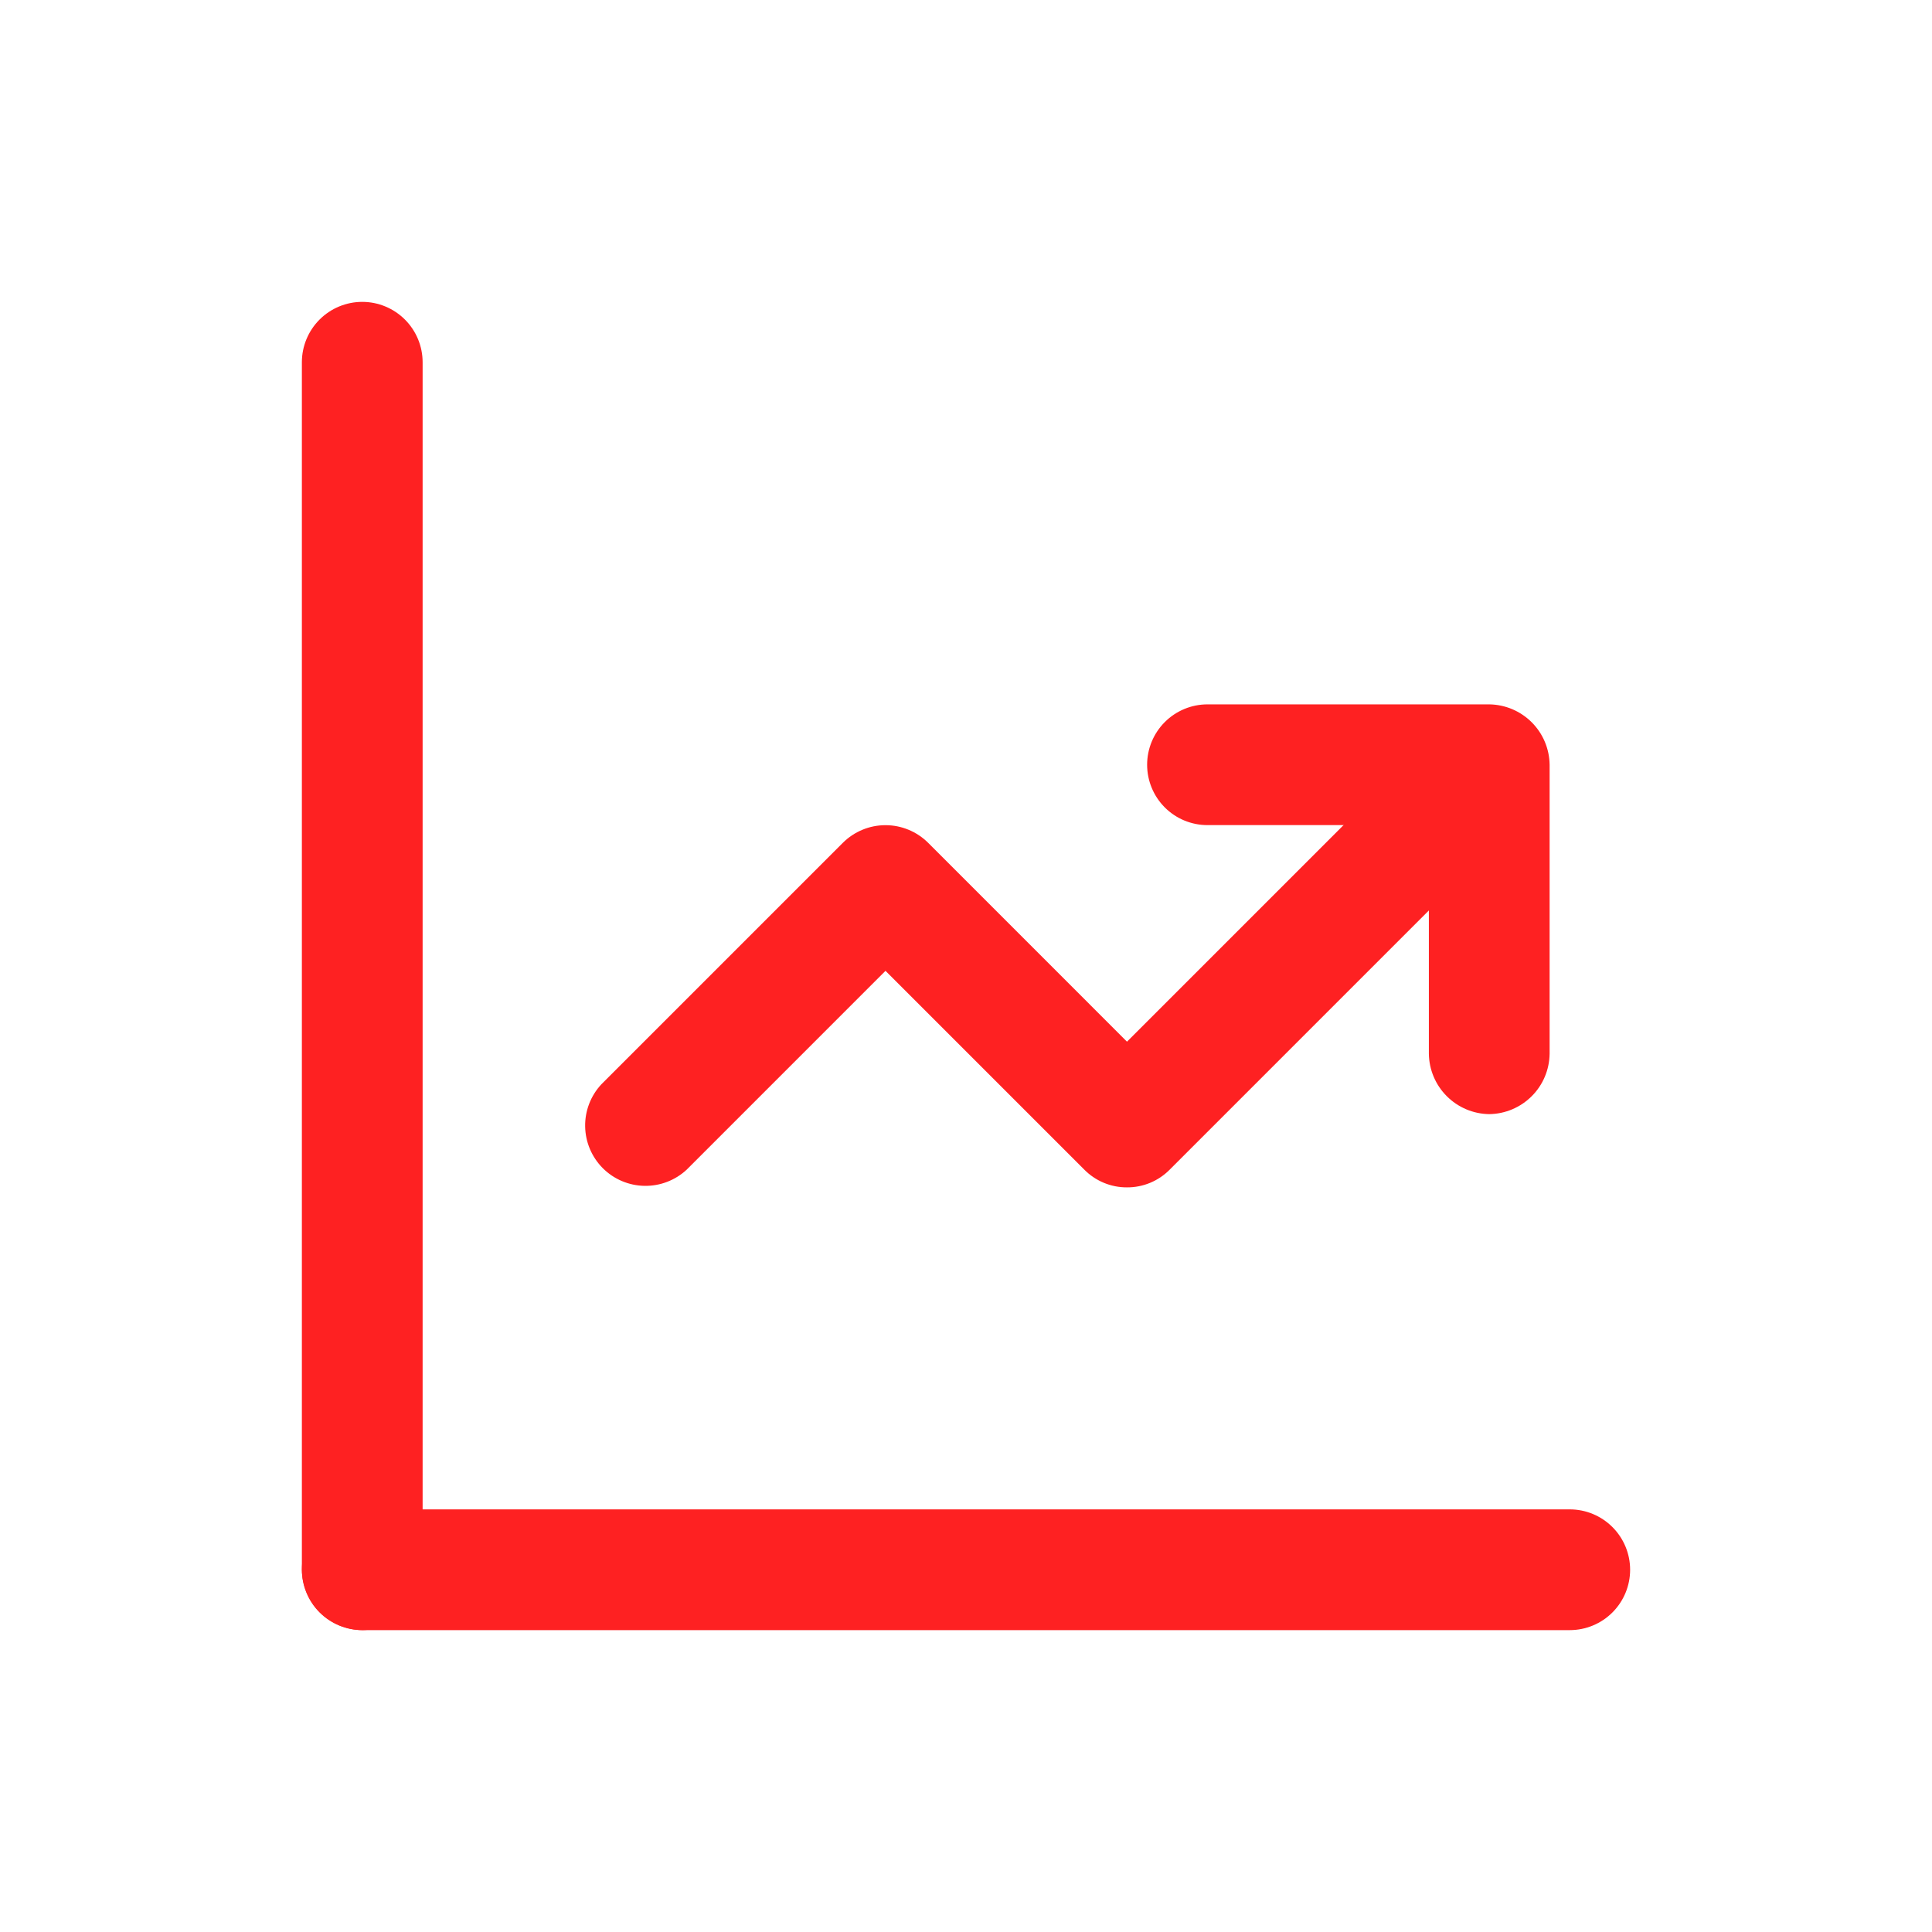 <svg width="64" height="64" viewBox="0 0 64 64" fill="none" xmlns="http://www.w3.org/2000/svg">
<path d="M12 54C11.472 53.993 10.967 53.78 10.593 53.407C10.22 53.033 10.007 52.528 10 52V12C10 11.47 10.211 10.961 10.586 10.586C10.961 10.211 11.47 10 12 10C12.53 10 13.039 10.211 13.414 10.586C13.789 10.961 14 11.47 14 12V52C13.993 52.528 13.78 53.033 13.407 53.407C13.033 53.78 12.528 53.993 12 54Z" fill="#FE2122"/>
<path d="M52 54H12C11.47 54 10.961 53.789 10.586 53.414C10.211 53.039 10 52.53 10 52C10 51.47 10.211 50.961 10.586 50.586C10.961 50.211 11.47 50 12 50H52C52.53 50 53.039 50.211 53.414 50.586C53.789 50.961 54 51.47 54 52C54 52.53 53.789 53.039 53.414 53.414C53.039 53.789 52.53 54 52 54ZM37.333 39.333C37.071 39.335 36.81 39.283 36.568 39.183C36.325 39.082 36.105 38.934 35.92 38.747L29.333 32.16L22.747 38.747C22.367 39.1 21.866 39.292 21.348 39.283C20.83 39.274 20.335 39.064 19.969 38.698C19.603 38.331 19.393 37.837 19.384 37.319C19.374 36.801 19.567 36.299 19.92 35.92L27.92 27.92C28.295 27.546 28.803 27.335 29.333 27.335C29.863 27.335 30.372 27.546 30.747 27.92L37.333 34.507L46.587 25.253C46.966 24.9 47.467 24.708 47.985 24.717C48.504 24.726 48.998 24.936 49.364 25.302C49.731 25.669 49.941 26.163 49.95 26.681C49.959 27.199 49.767 27.701 49.413 28.08L38.747 38.747C38.562 38.934 38.342 39.082 38.099 39.183C37.856 39.283 37.596 39.335 37.333 39.333Z" fill="#FE2122"/>
<path d="M49.333 36.907C48.805 36.9 48.3 36.687 47.927 36.313C47.553 35.94 47.34 35.435 47.333 34.907V27.333H40C39.47 27.333 38.961 27.123 38.586 26.748C38.211 26.372 38 25.864 38 25.333C38 24.803 38.211 24.294 38.586 23.919C38.961 23.544 39.47 23.333 40 23.333H49.333C49.862 23.34 50.366 23.553 50.74 23.927C51.114 24.3 51.326 24.805 51.333 25.333V34.907C51.326 35.435 51.114 35.94 50.74 36.313C50.366 36.687 49.862 36.9 49.333 36.907Z" fill="#FE2122"/>
</svg>

